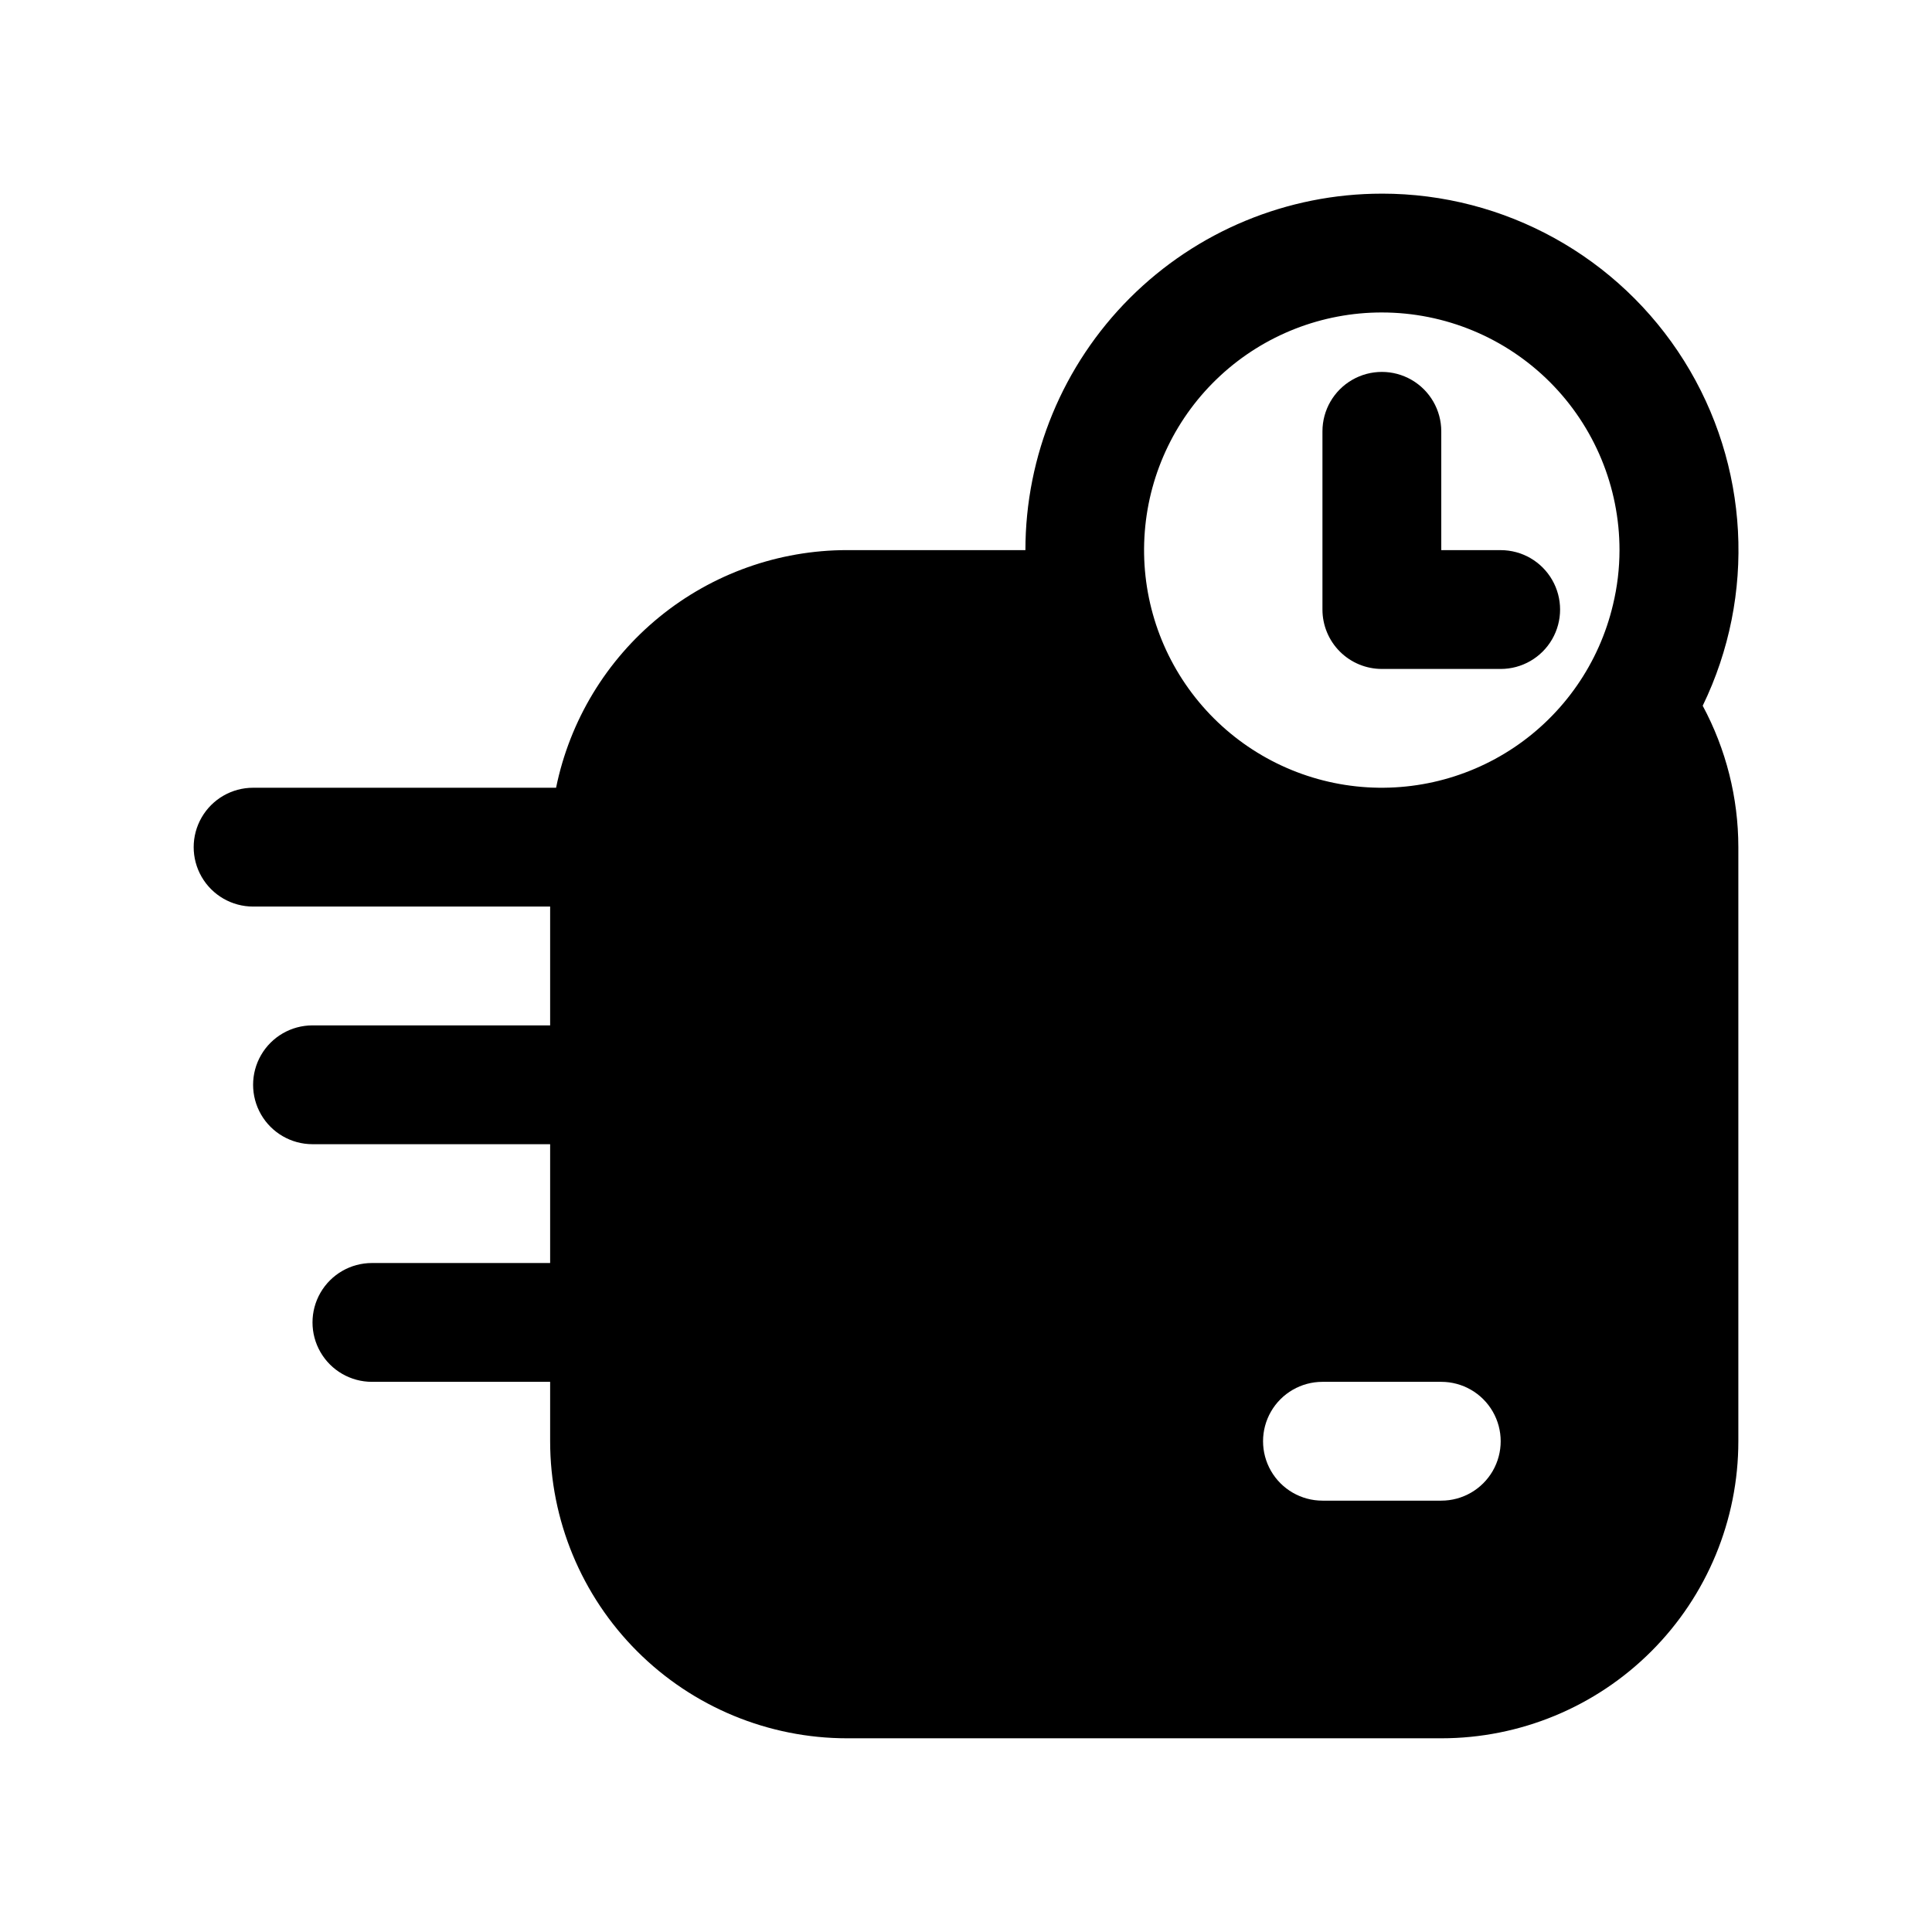 <?xml version="1.0" encoding="UTF-8"?>
<!-- Uploaded to: SVG Repo, www.svgrepo.com, Generator: SVG Repo Mixer Tools -->
<svg fill="#000000" width="800px" height="800px" version="1.1" viewBox="144 144 512 512" xmlns="http://www.w3.org/2000/svg">
 <g>
  <path d="m510.21 195.32c-25.055 0-49.082 9.953-66.797 27.668-17.715 17.719-27.668 41.746-27.668 66.797h-47.23c-18.148-0.004-35.738 6.266-49.797 17.738-14.059 11.477-23.723 27.457-27.352 45.238h-80.293c-5.625 0-10.824 3-13.637 7.871-2.812 4.871-2.812 10.875 0 15.746 2.812 4.871 8.012 7.871 13.637 7.871h78.719v31.488h-62.977c-5.625 0-10.82 3-13.633 7.871-2.812 4.871-2.812 10.875 0 15.746s8.008 7.871 13.633 7.871h62.977v31.488h-47.23c-5.625 0-10.824 3-13.637 7.871s-2.812 10.875 0 15.746c2.812 4.871 8.012 7.871 13.637 7.871h47.23v15.742c0 20.879 8.293 40.902 23.059 55.664 14.762 14.766 34.785 23.059 55.664 23.059h157.44c20.879 0 40.902-8.293 55.664-23.059 14.766-14.762 23.059-34.785 23.059-55.664v-157.44c-0.008-13.078-3.254-25.953-9.445-37.473 14.211-29.281 12.348-63.816-4.93-91.398-17.281-27.582-47.543-44.328-80.09-44.316zm0 31.488c16.703 0 32.719 6.637 44.531 18.445 11.809 11.812 18.445 27.828 18.445 44.531-0.004 4.879-0.586 9.742-1.73 14.484-3.648 15.438-12.988 28.93-26.152 37.781-13.164 8.848-29.184 12.406-44.855 9.957-15.672-2.449-29.844-10.719-39.684-23.164-9.836-12.441-14.617-28.141-13.383-43.953 1.23-15.816 8.387-30.582 20.035-41.348 11.648-10.77 26.93-16.742 42.793-16.734zm15.742 314.88h-31.488c-5.621 0-10.82-3-13.633-7.871-2.812-4.871-2.812-10.875 0-15.746s8.012-7.871 13.633-7.871h31.488c5.625 0 10.824 3 13.637 7.871s2.812 10.875 0 15.746c-2.812 4.871-8.012 7.871-13.637 7.871z"/>
  <path d="m510.21 321.28h31.488c5.625 0 10.82-3 13.633-7.871s2.812-10.871 0-15.742c-2.812-4.875-8.008-7.875-13.633-7.875h-15.746v-31.488c0-5.625-3-10.82-7.871-13.633s-10.871-2.812-15.742 0c-4.871 2.812-7.875 8.008-7.875 13.633v47.234c0 4.176 1.66 8.18 4.613 11.133s6.957 4.609 11.133 4.609z"/>
 </g>
</svg>